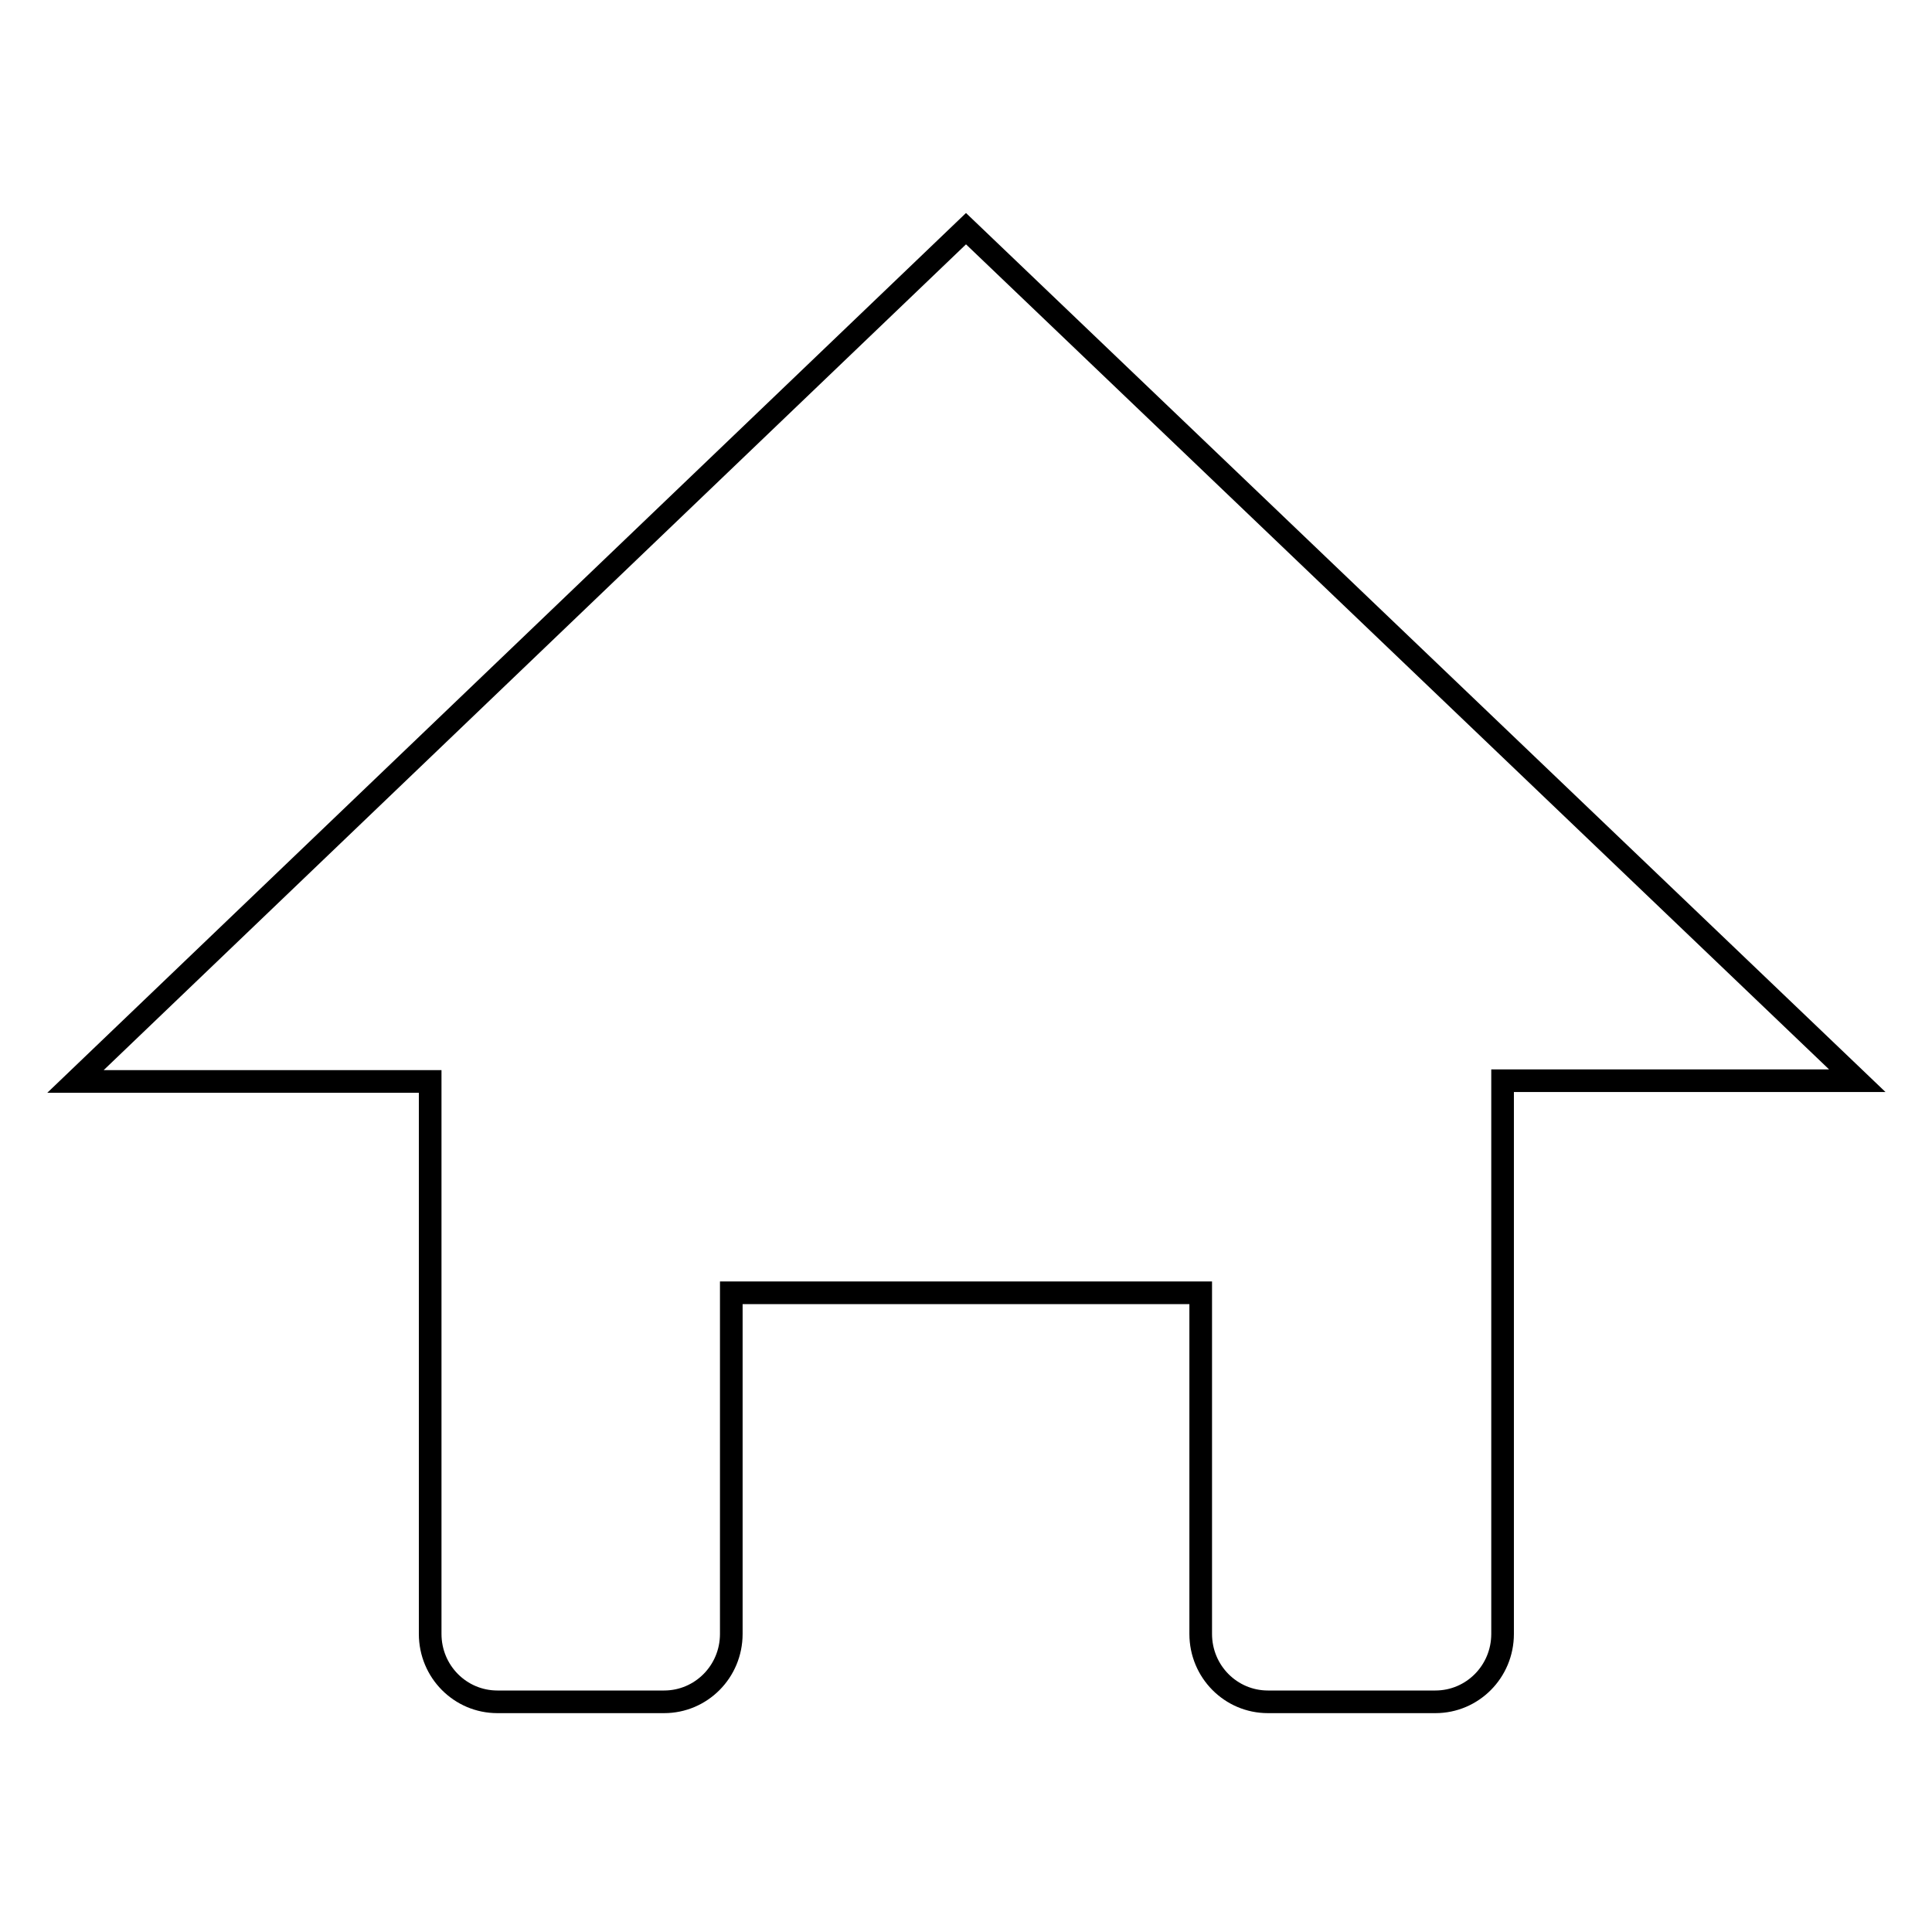 <?xml version="1.0" encoding="utf-8"?>
<!-- Svg Vector Icons : http://www.onlinewebfonts.com/icon -->
<!DOCTYPE svg PUBLIC "-//W3C//DTD SVG 1.1//EN" "http://www.w3.org/Graphics/SVG/1.1/DTD/svg11.dtd">
<svg version="1.1" xmlns="http://www.w3.org/2000/svg" xmlns:xlink="http://www.w3.org/1999/xlink" x="0px" y="0px" viewBox="0 0 256 256" enable-background="new 0 0 256 256" xml:space="preserve">
<g><g><path stroke-width="3" fill-opacity="0" stroke="#000000"  d="M128,30.3l-118,113h47v28v45.2c0,5,4,9,8.9,9H88c4.9,0,8.9-4,8.9-9v-45.2h62.2v45.2c0,5,4,9,8.9,9h22.2c4.9,0,8.9-4,8.9-9v-73.3h47L128,30.3z"/></g></g>
</svg>